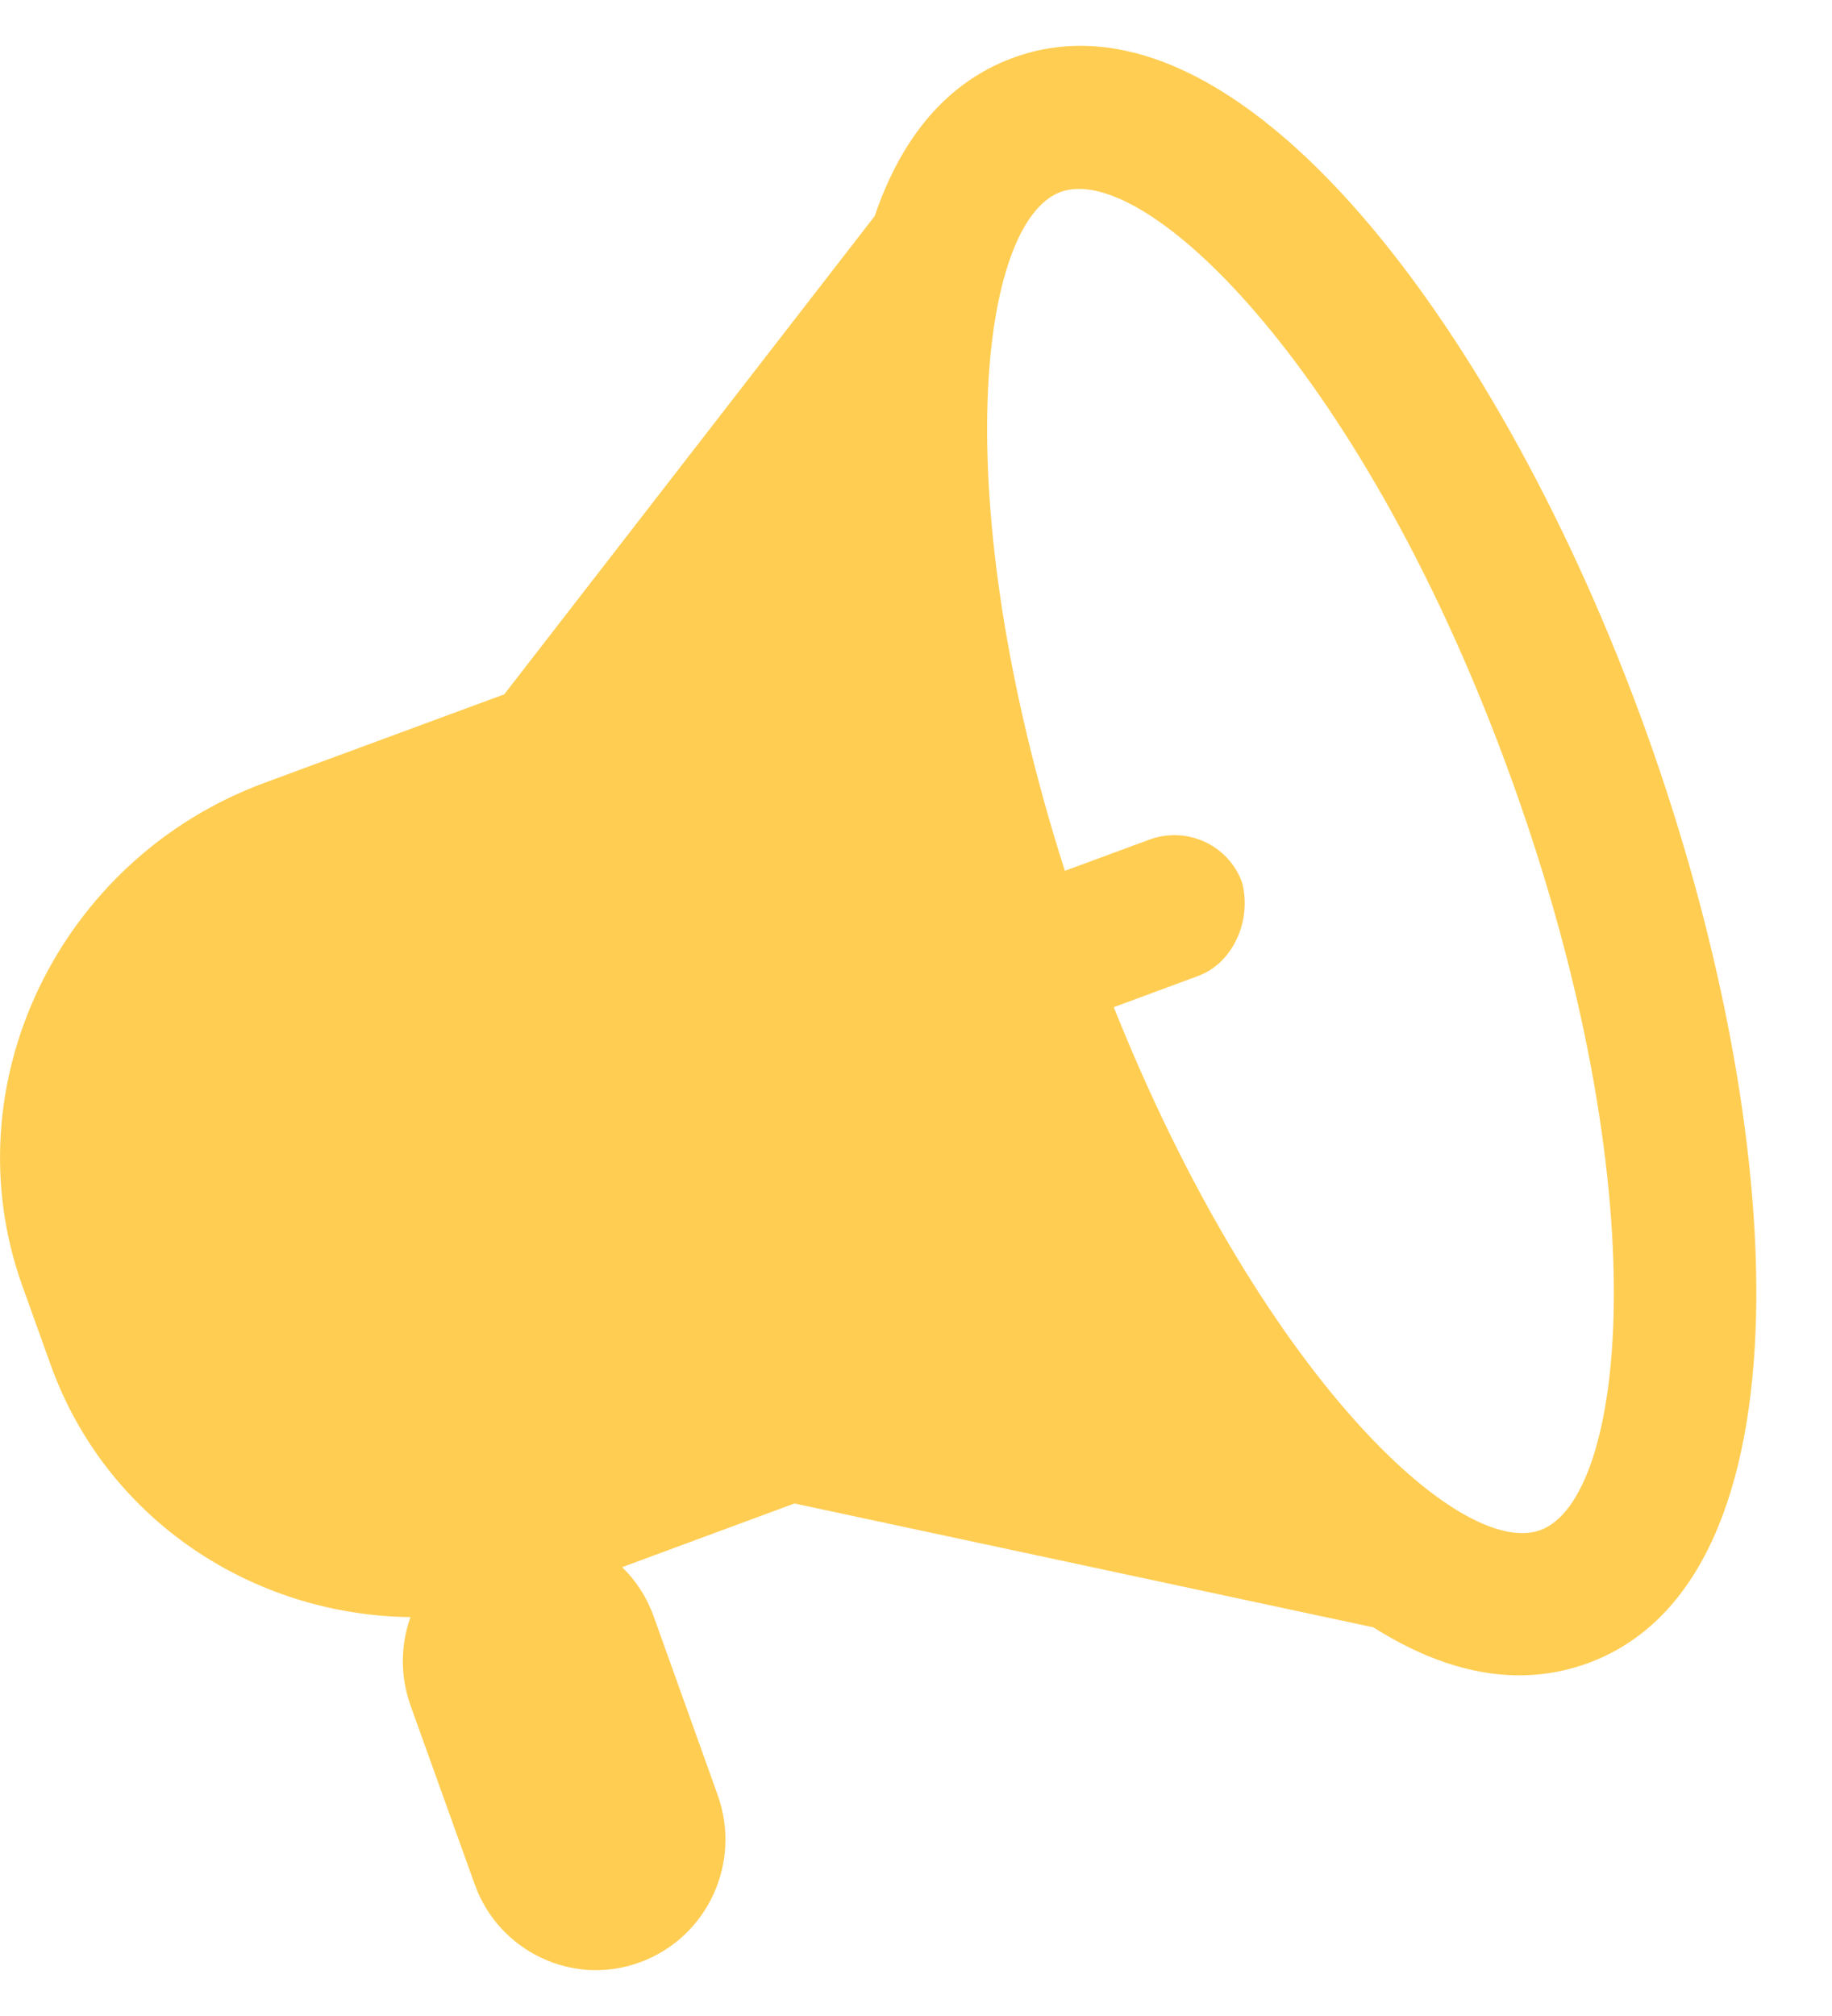 <svg width="20" height="22" viewBox="0 0 20 22" fill="none" xmlns="http://www.w3.org/2000/svg">
<path fill-rule="evenodd" clip-rule="evenodd" d="M17.976 7.997C19.54 12.355 19.809 17.236 17.342 18.147C16.575 18.43 15.777 18.255 14.994 17.759L8.673 16.407L6.792 17.102C6.941 17.247 7.06 17.427 7.135 17.636L7.834 19.586C8.1 20.325 7.726 21.141 6.989 21.413C6.257 21.684 5.446 21.298 5.183 20.565L4.483 18.615C4.366 18.29 4.373 17.95 4.481 17.647C2.756 17.627 1.157 16.58 0.552 14.891L0.244 14.033C-0.545 11.835 0.646 9.37 2.887 8.543L5.505 7.577L9.549 2.358C9.835 1.516 10.326 0.902 11.054 0.633C13.521 -0.278 16.412 3.639 17.976 7.997ZM16.516 8.544C14.911 4.072 12.514 1.75 11.578 2.095C10.696 2.421 10.319 5.41 11.625 9.503L12.547 9.163C12.956 9.012 13.412 9.22 13.56 9.631C13.67 10.052 13.454 10.513 13.081 10.65L12.159 10.991C13.751 14.974 15.936 17.022 16.818 16.697C17.75 16.352 18.121 13.017 16.516 8.544Z" fill="#FFCD52"/>
</svg>
